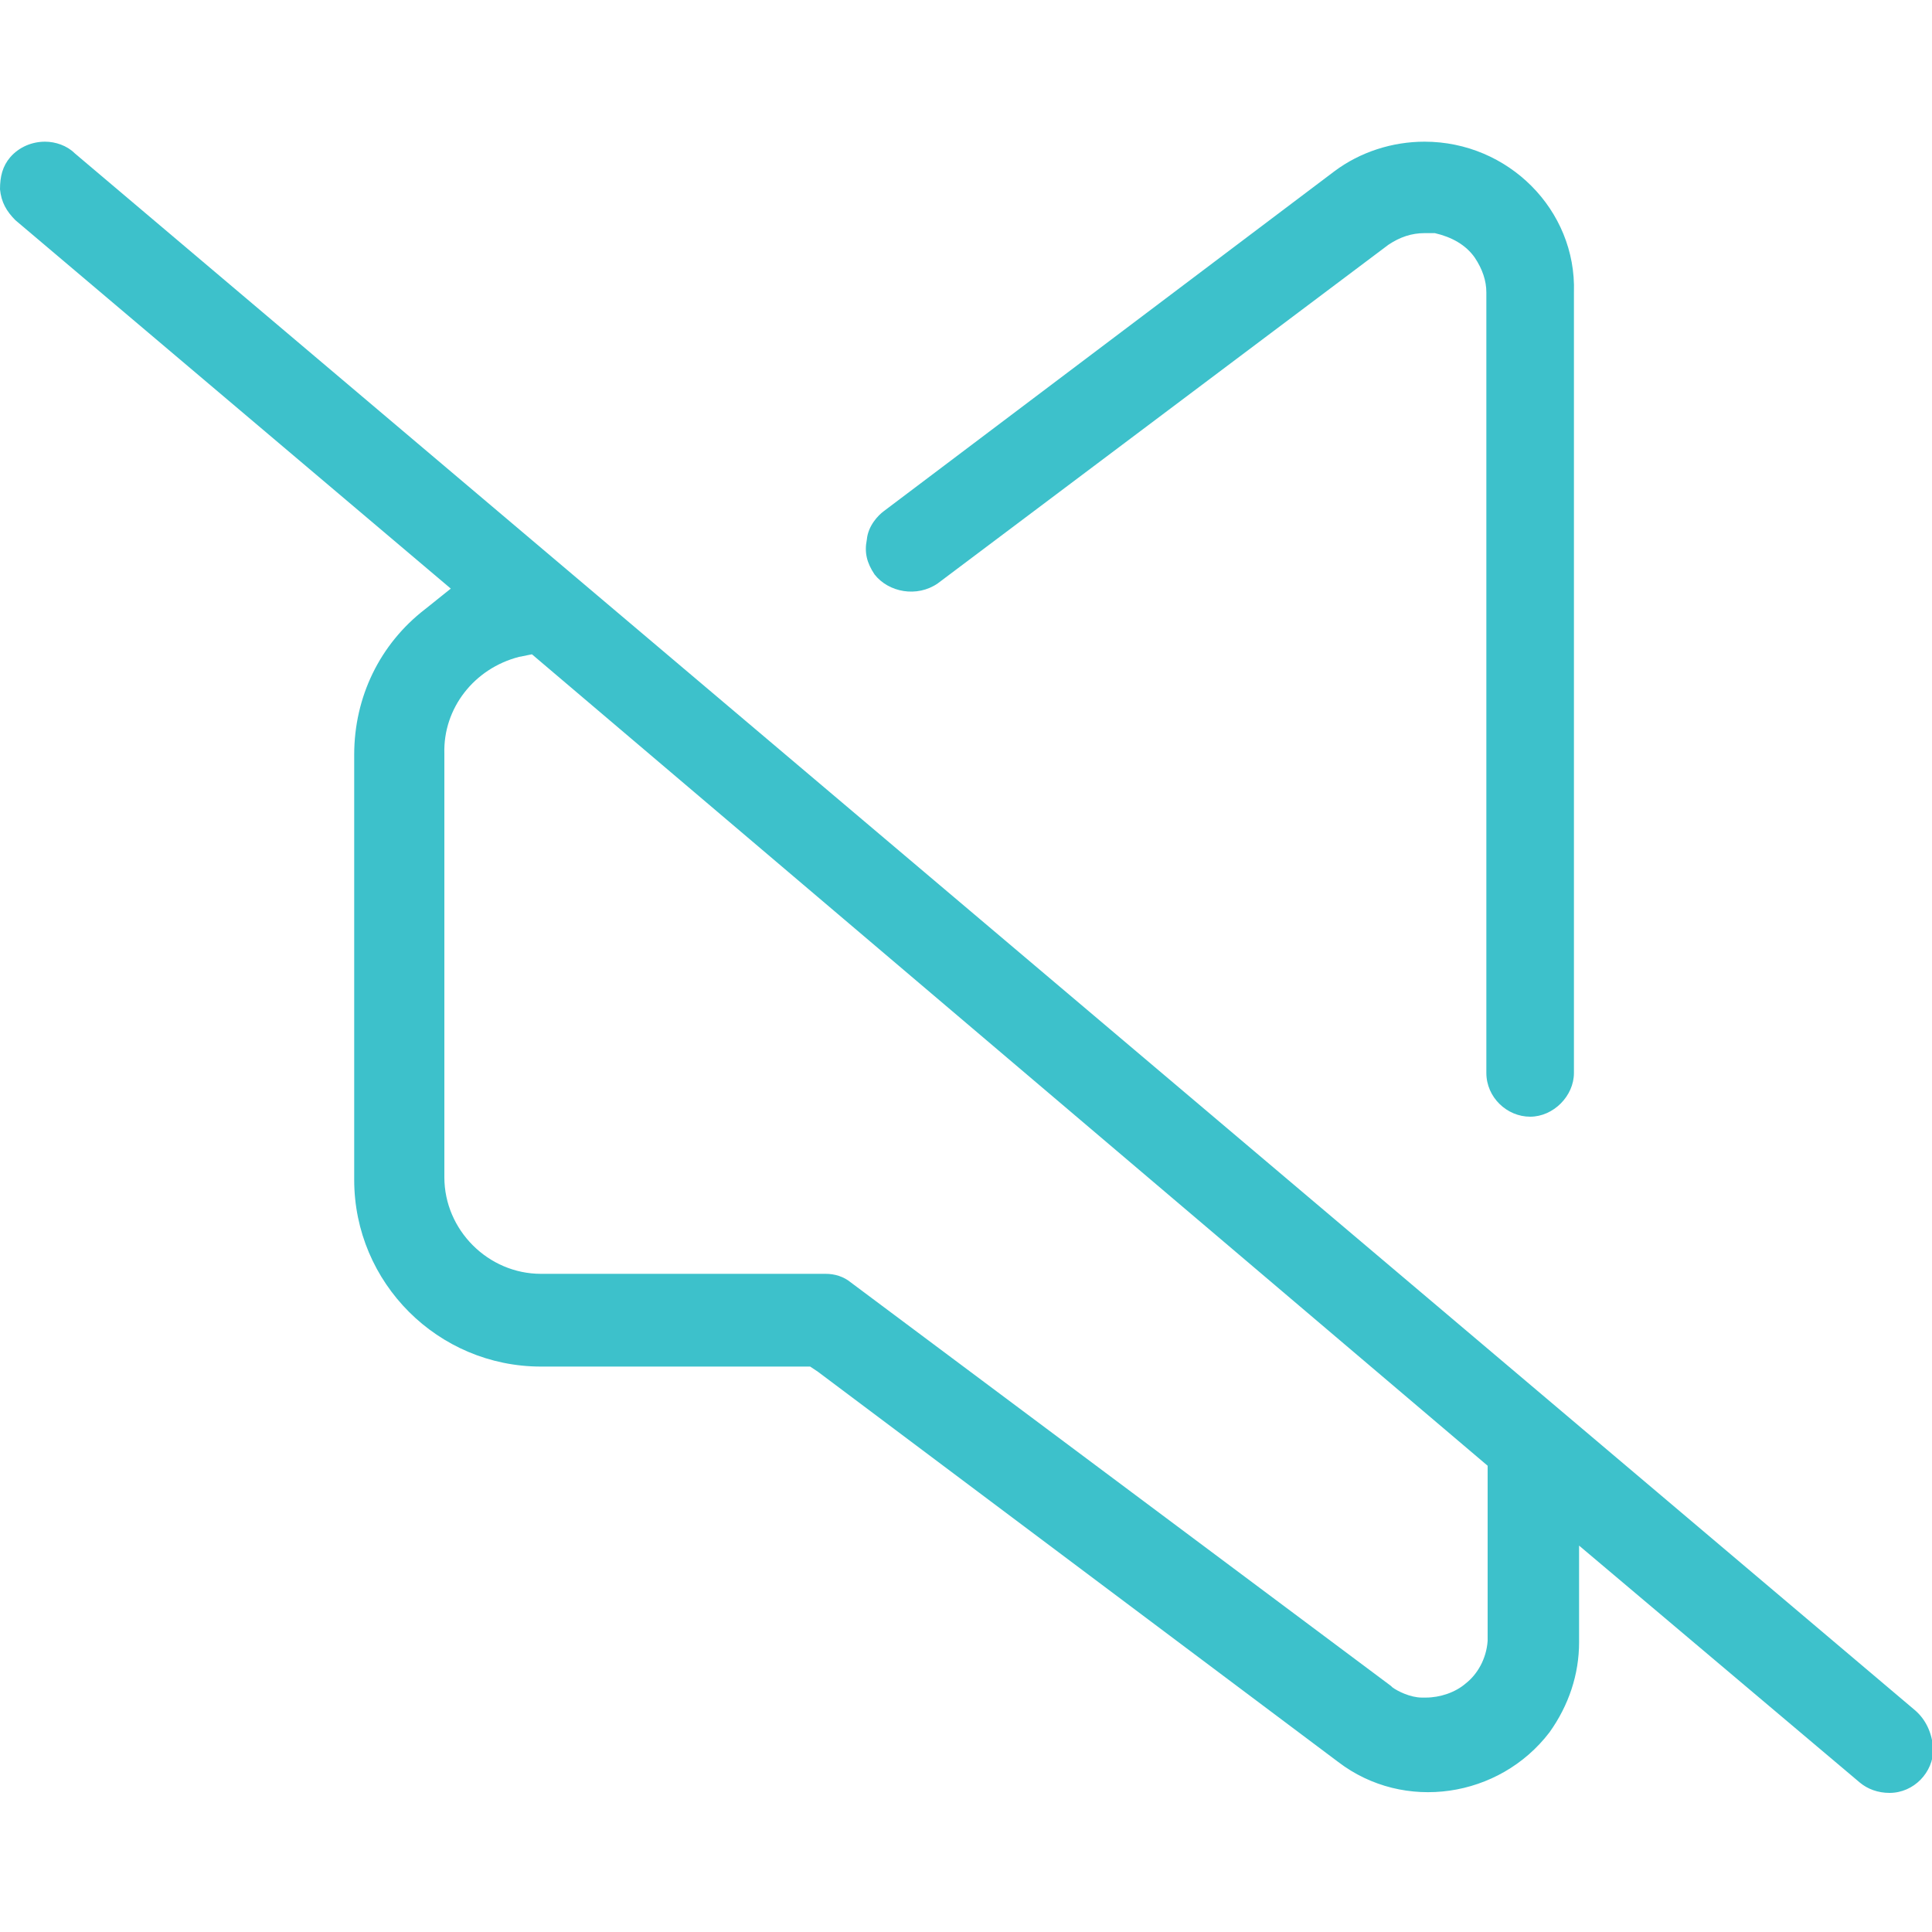 <?xml version="1.0" encoding="UTF-8"?>
<svg xmlns="http://www.w3.org/2000/svg" xmlns:xlink="http://www.w3.org/1999/xlink" version="1.1" id="Ebene_1" x="0px" y="0px" viewBox="0 0 150 150" style="enable-background:new 0 0 150 150;" xml:space="preserve">
<style type="text/css">
	.st0{fill:#3DC1CB;}
</style>
<g>
	<path class="st0" d="M110.6,11c-2.5,0-5,0.8-7,2.3l-35,26.4c-0.4,0.3-1.2,1.1-1.3,2.2c-0.2,1,0,1.8,0.6,2.7   c1.1,1.4,3.3,1.8,4.9,0.7l35-26.3c0.9-0.6,1.8-0.9,2.8-0.9l0.8,0c1.3,0.3,2.4,0.9,3.1,1.9c0.6,0.9,0.9,1.8,0.9,2.7v60.6   c0,1.9,1.6,3.4,3.4,3.4s3.4-1.6,3.4-3.4V22.7C122.4,16.3,117.1,11,110.6,11z"></path>
	<path class="st0" d="M148.7,132.8L5.8,11.9C5.2,11.3,4.3,11,3.5,11c-1,0-2,0.4-2.7,1.2c-0.6,0.7-0.8,1.5-0.8,2.5   c0.1,1,0.5,1.7,1.2,2.4L35,45.7l-2,1.6c-3.5,2.7-5.5,6.8-5.5,11.3v33c0,8,6.5,14.5,14.5,14.5h20.9l0.6,0.4l40.4,30.3   c5.1,3.9,12.5,2.8,16.4-2.3c1.5-2.1,2.3-4.5,2.3-7v-7.5l21.8,18.4c0.6,0.5,1.4,0.8,2.3,0.8c1.9,0,3.4-1.6,3.4-3.4   C150,134.5,149.5,133.5,148.7,132.8z M115.5,127.4c-0.1,1.4-0.8,2.6-1.7,3.3c-0.8,0.7-2,1.1-3.1,1.1h-0.3c-0.9,0-1.9-0.5-2.3-0.8   l-0.1-0.1L66.1,99.6c-0.6-0.5-1.3-0.7-2-0.7H42c-4.1,0-7.5-3.4-7.5-7.5V58.5c-0.1-3.5,2.3-6.6,5.8-7.5l1-0.2l74.2,63L115.5,127.4z"></path>
</g>
</svg>
